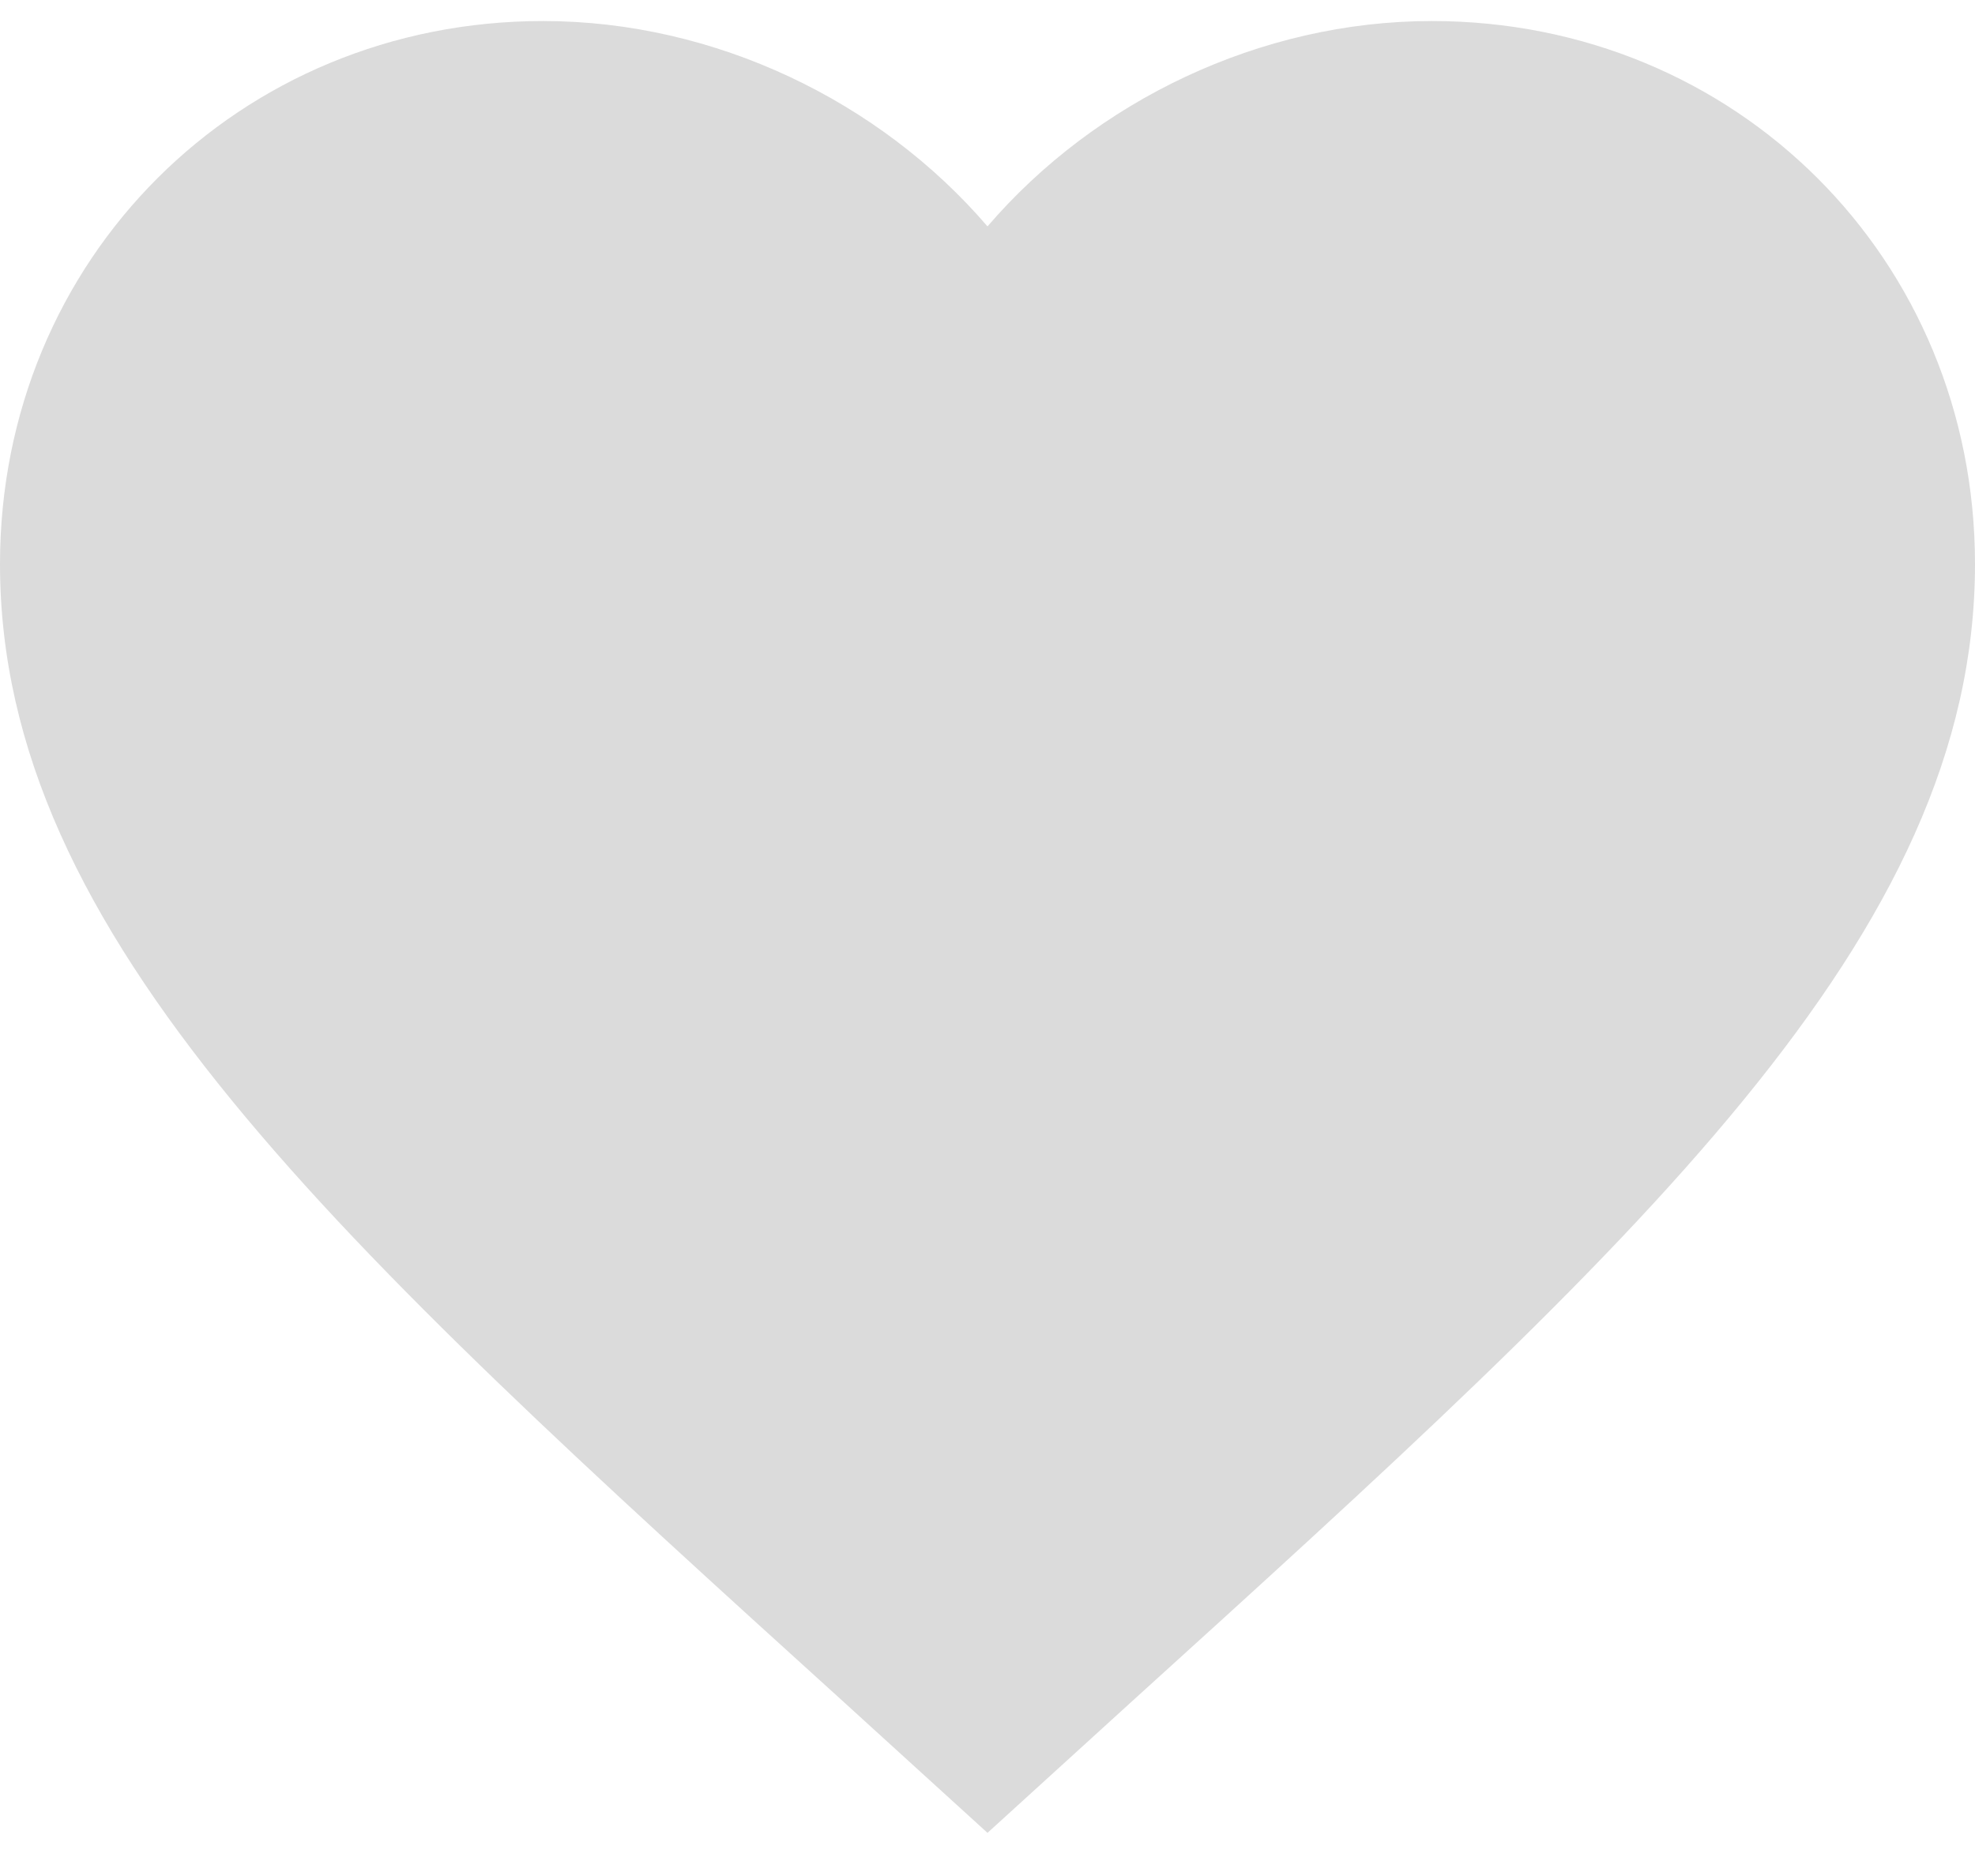 <svg width="20" height="19" viewBox="0 0 20 19" fill="none" xmlns="http://www.w3.org/2000/svg">
<path d="M10 18.563L8.55 17.243C3.4 12.573 0 9.483 0 5.713C0 2.623 2.42 0.213 5.5 0.213C7.24 0.213 8.91 1.023 10 2.293C11.09 1.023 12.76 0.213 14.5 0.213C17.58 0.213 20 2.623 20 5.713C20 9.483 16.6 12.573 11.45 17.243L10 18.563Z" fill="#DBDBDB"/>
</svg>
